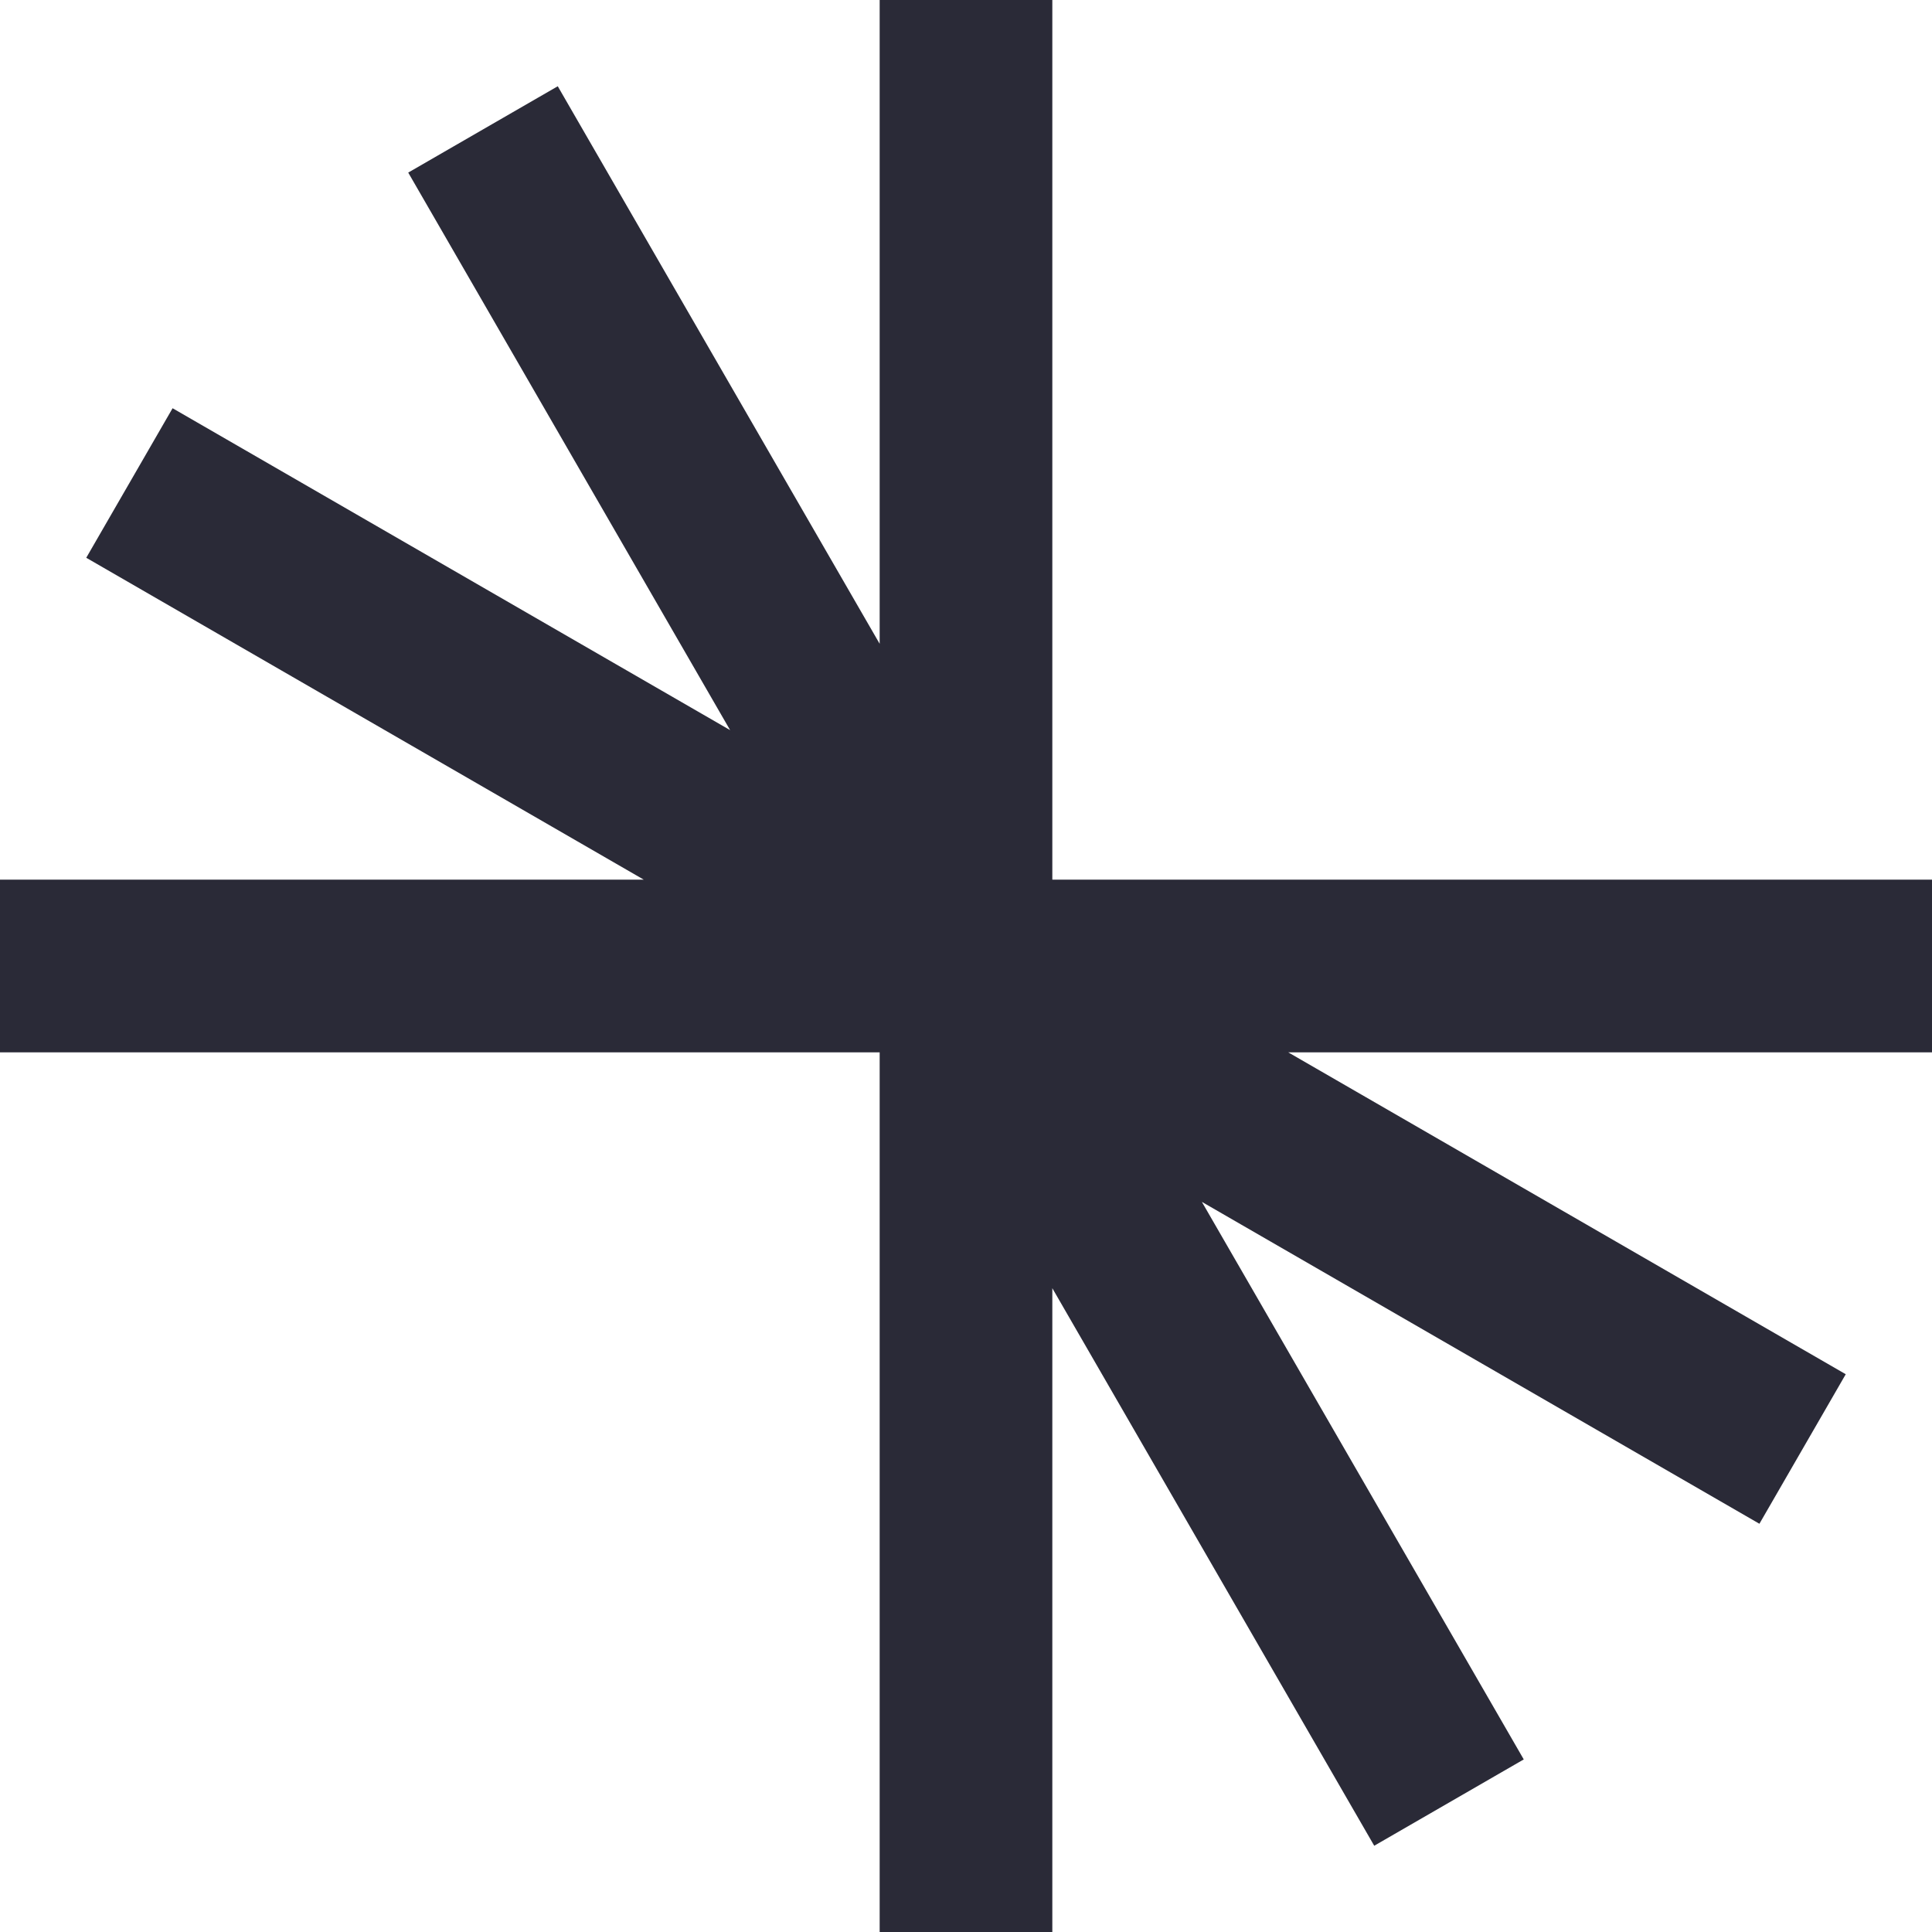 <svg xmlns="http://www.w3.org/2000/svg" width="300" height="300" viewBox="0 0 300 300">
    <polygon id="logo" fill="#2A2A37" fill-rule="evenodd"
             points="163.405 300 136.594 300 136.594 163.406 0 163.406 0 136.595 99.968 136.595 13.393 86.61 26.799 63.39 113.372 113.374 63.389 26.799 86.608 13.393 136.594 99.97 136.594 0 163.405 0 163.405 136.595 300 136.595 300 163.406 200.032 163.406 286.607 213.39 273.201 236.61 186.624 186.625 236.608 273.201 213.389 286.607 163.405 200.033"/>
    <style>
        @media (prefers-color-scheme: dark) {
        #logo { fill: #f0f2f4 !important; }
        }
    </style>
</svg>